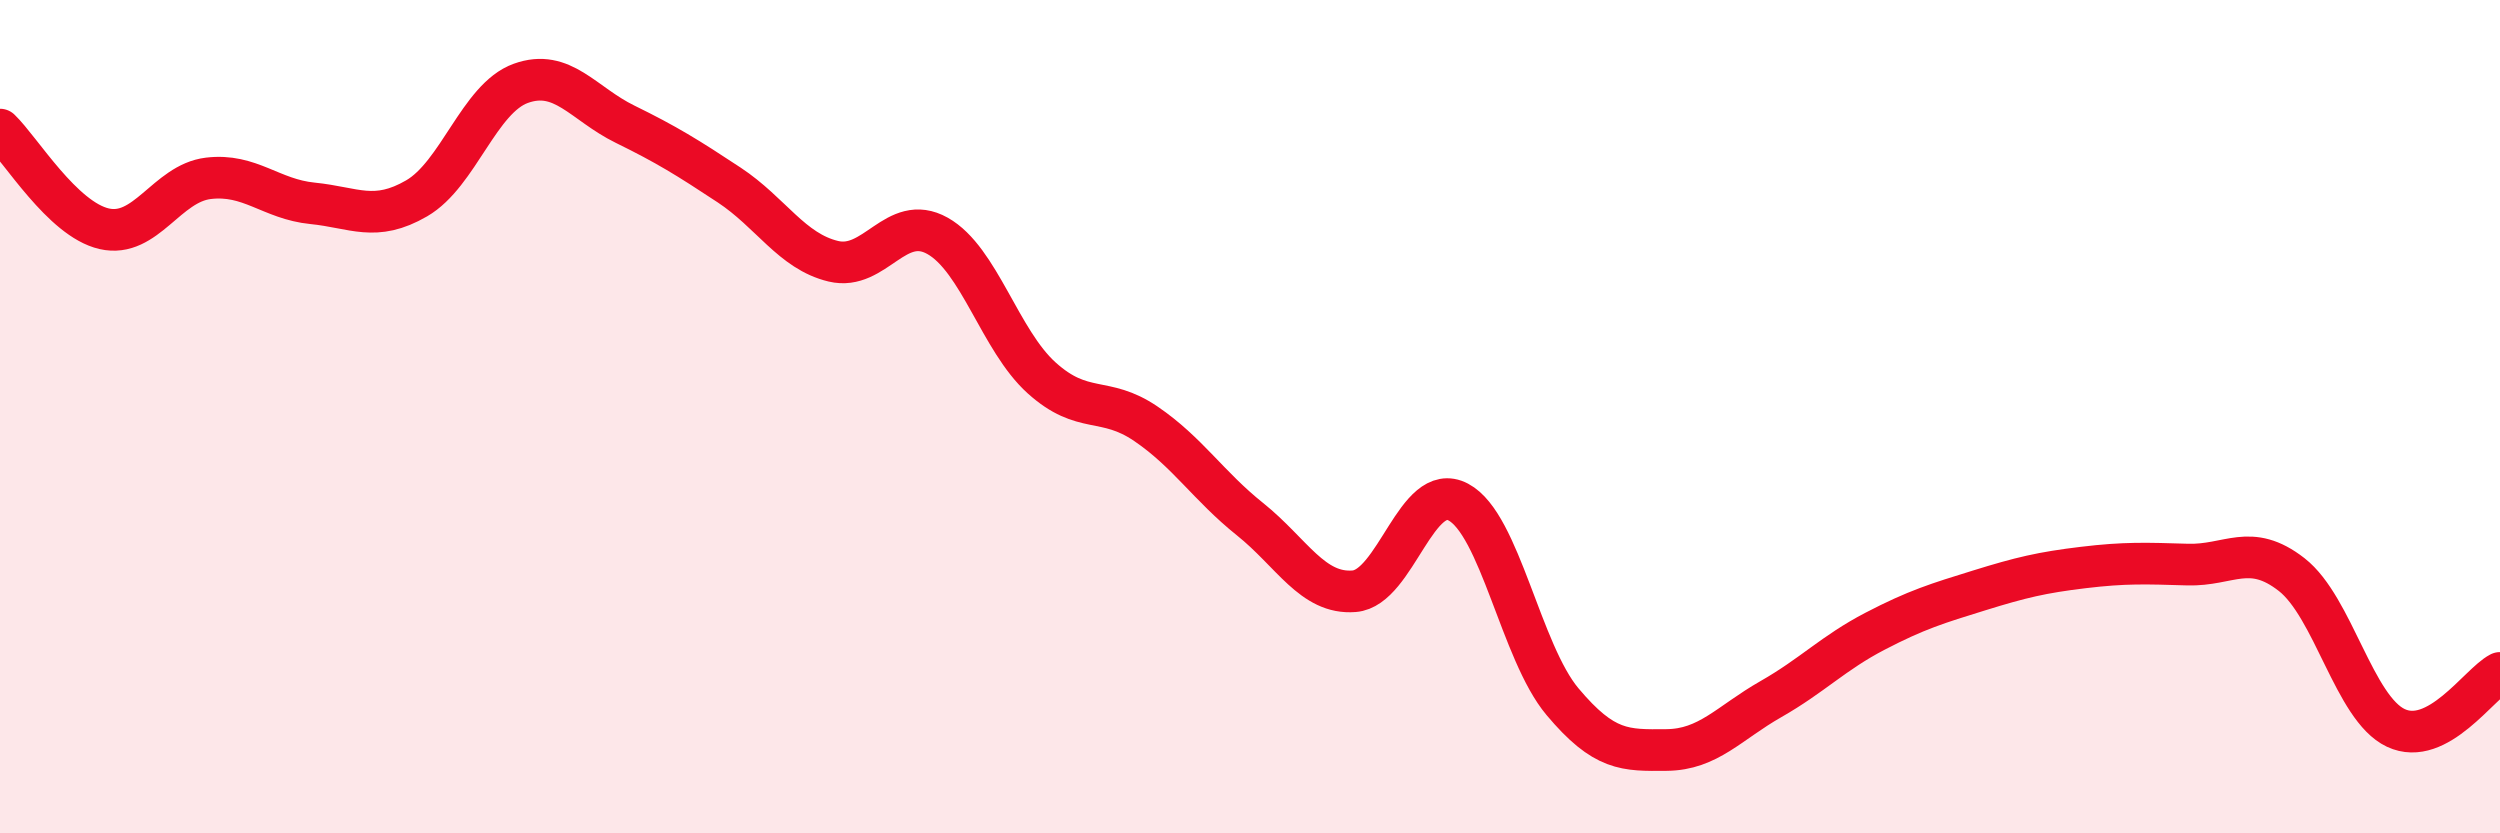
    <svg width="60" height="20" viewBox="0 0 60 20" xmlns="http://www.w3.org/2000/svg">
      <path
        d="M 0,3.11 C 0.5,3.59 1.5,5.26 2.5,5.49 C 3.5,5.72 4,4.4 5,4.28 C 6,4.16 6.5,4.78 7.5,4.88 C 8.5,4.98 9,5.34 10,4.76 C 11,4.18 11.5,2.36 12.5,2 C 13.5,1.64 14,2.49 15,2.98 C 16,3.47 16.5,3.78 17.5,4.44 C 18.5,5.1 19,6.03 20,6.27 C 21,6.51 21.5,5.1 22.5,5.66 C 23.5,6.22 24,8.17 25,9.07 C 26,9.97 26.5,9.49 27.5,10.17 C 28.5,10.85 29,11.66 30,12.46 C 31,13.26 31.5,14.27 32.5,14.19 C 33.5,14.11 34,11.52 35,12.05 C 36,12.58 36.5,15.65 37.5,16.84 C 38.5,18.03 39,18.01 40,18 C 41,17.99 41.5,17.35 42.5,16.78 C 43.5,16.21 44,15.67 45,15.15 C 46,14.63 46.5,14.48 47.5,14.17 C 48.5,13.86 49,13.74 50,13.62 C 51,13.5 51.5,13.52 52.5,13.55 C 53.5,13.58 54,13.01 55,13.79 C 56,14.57 56.5,17 57.5,17.47 C 58.5,17.94 59.5,16.41 60,16.15L60 20L0 20Z"
        fill="#EB0A25"
        opacity="0.1"
        stroke-linecap="round"
        stroke-linejoin="round"
      />
      <path
        d="M 0,3.11 C 0.5,3.59 1.5,5.26 2.5,5.49 C 3.5,5.72 4,4.4 5,4.28 C 6,4.16 6.5,4.78 7.5,4.88 C 8.5,4.98 9,5.34 10,4.76 C 11,4.18 11.5,2.36 12.5,2 C 13.5,1.64 14,2.49 15,2.98 C 16,3.47 16.5,3.78 17.5,4.44 C 18.5,5.1 19,6.03 20,6.27 C 21,6.51 21.5,5.1 22.5,5.66 C 23.5,6.22 24,8.17 25,9.07 C 26,9.97 26.5,9.49 27.5,10.17 C 28.5,10.85 29,11.66 30,12.46 C 31,13.26 31.5,14.27 32.5,14.19 C 33.5,14.11 34,11.52 35,12.05 C 36,12.58 36.5,15.65 37.5,16.84 C 38.5,18.03 39,18.01 40,18 C 41,17.99 41.5,17.35 42.5,16.78 C 43.5,16.21 44,15.67 45,15.15 C 46,14.63 46.5,14.48 47.5,14.17 C 48.5,13.86 49,13.74 50,13.62 C 51,13.5 51.5,13.52 52.5,13.55 C 53.5,13.58 54,13.01 55,13.79 C 56,14.57 56.5,17 57.5,17.47 C 58.5,17.94 59.5,16.41 60,16.15"
        stroke="#EB0A25"
        stroke-width="1"
        fill="none"
        stroke-linecap="round"
        stroke-linejoin="round"
      />
    </svg>
  
